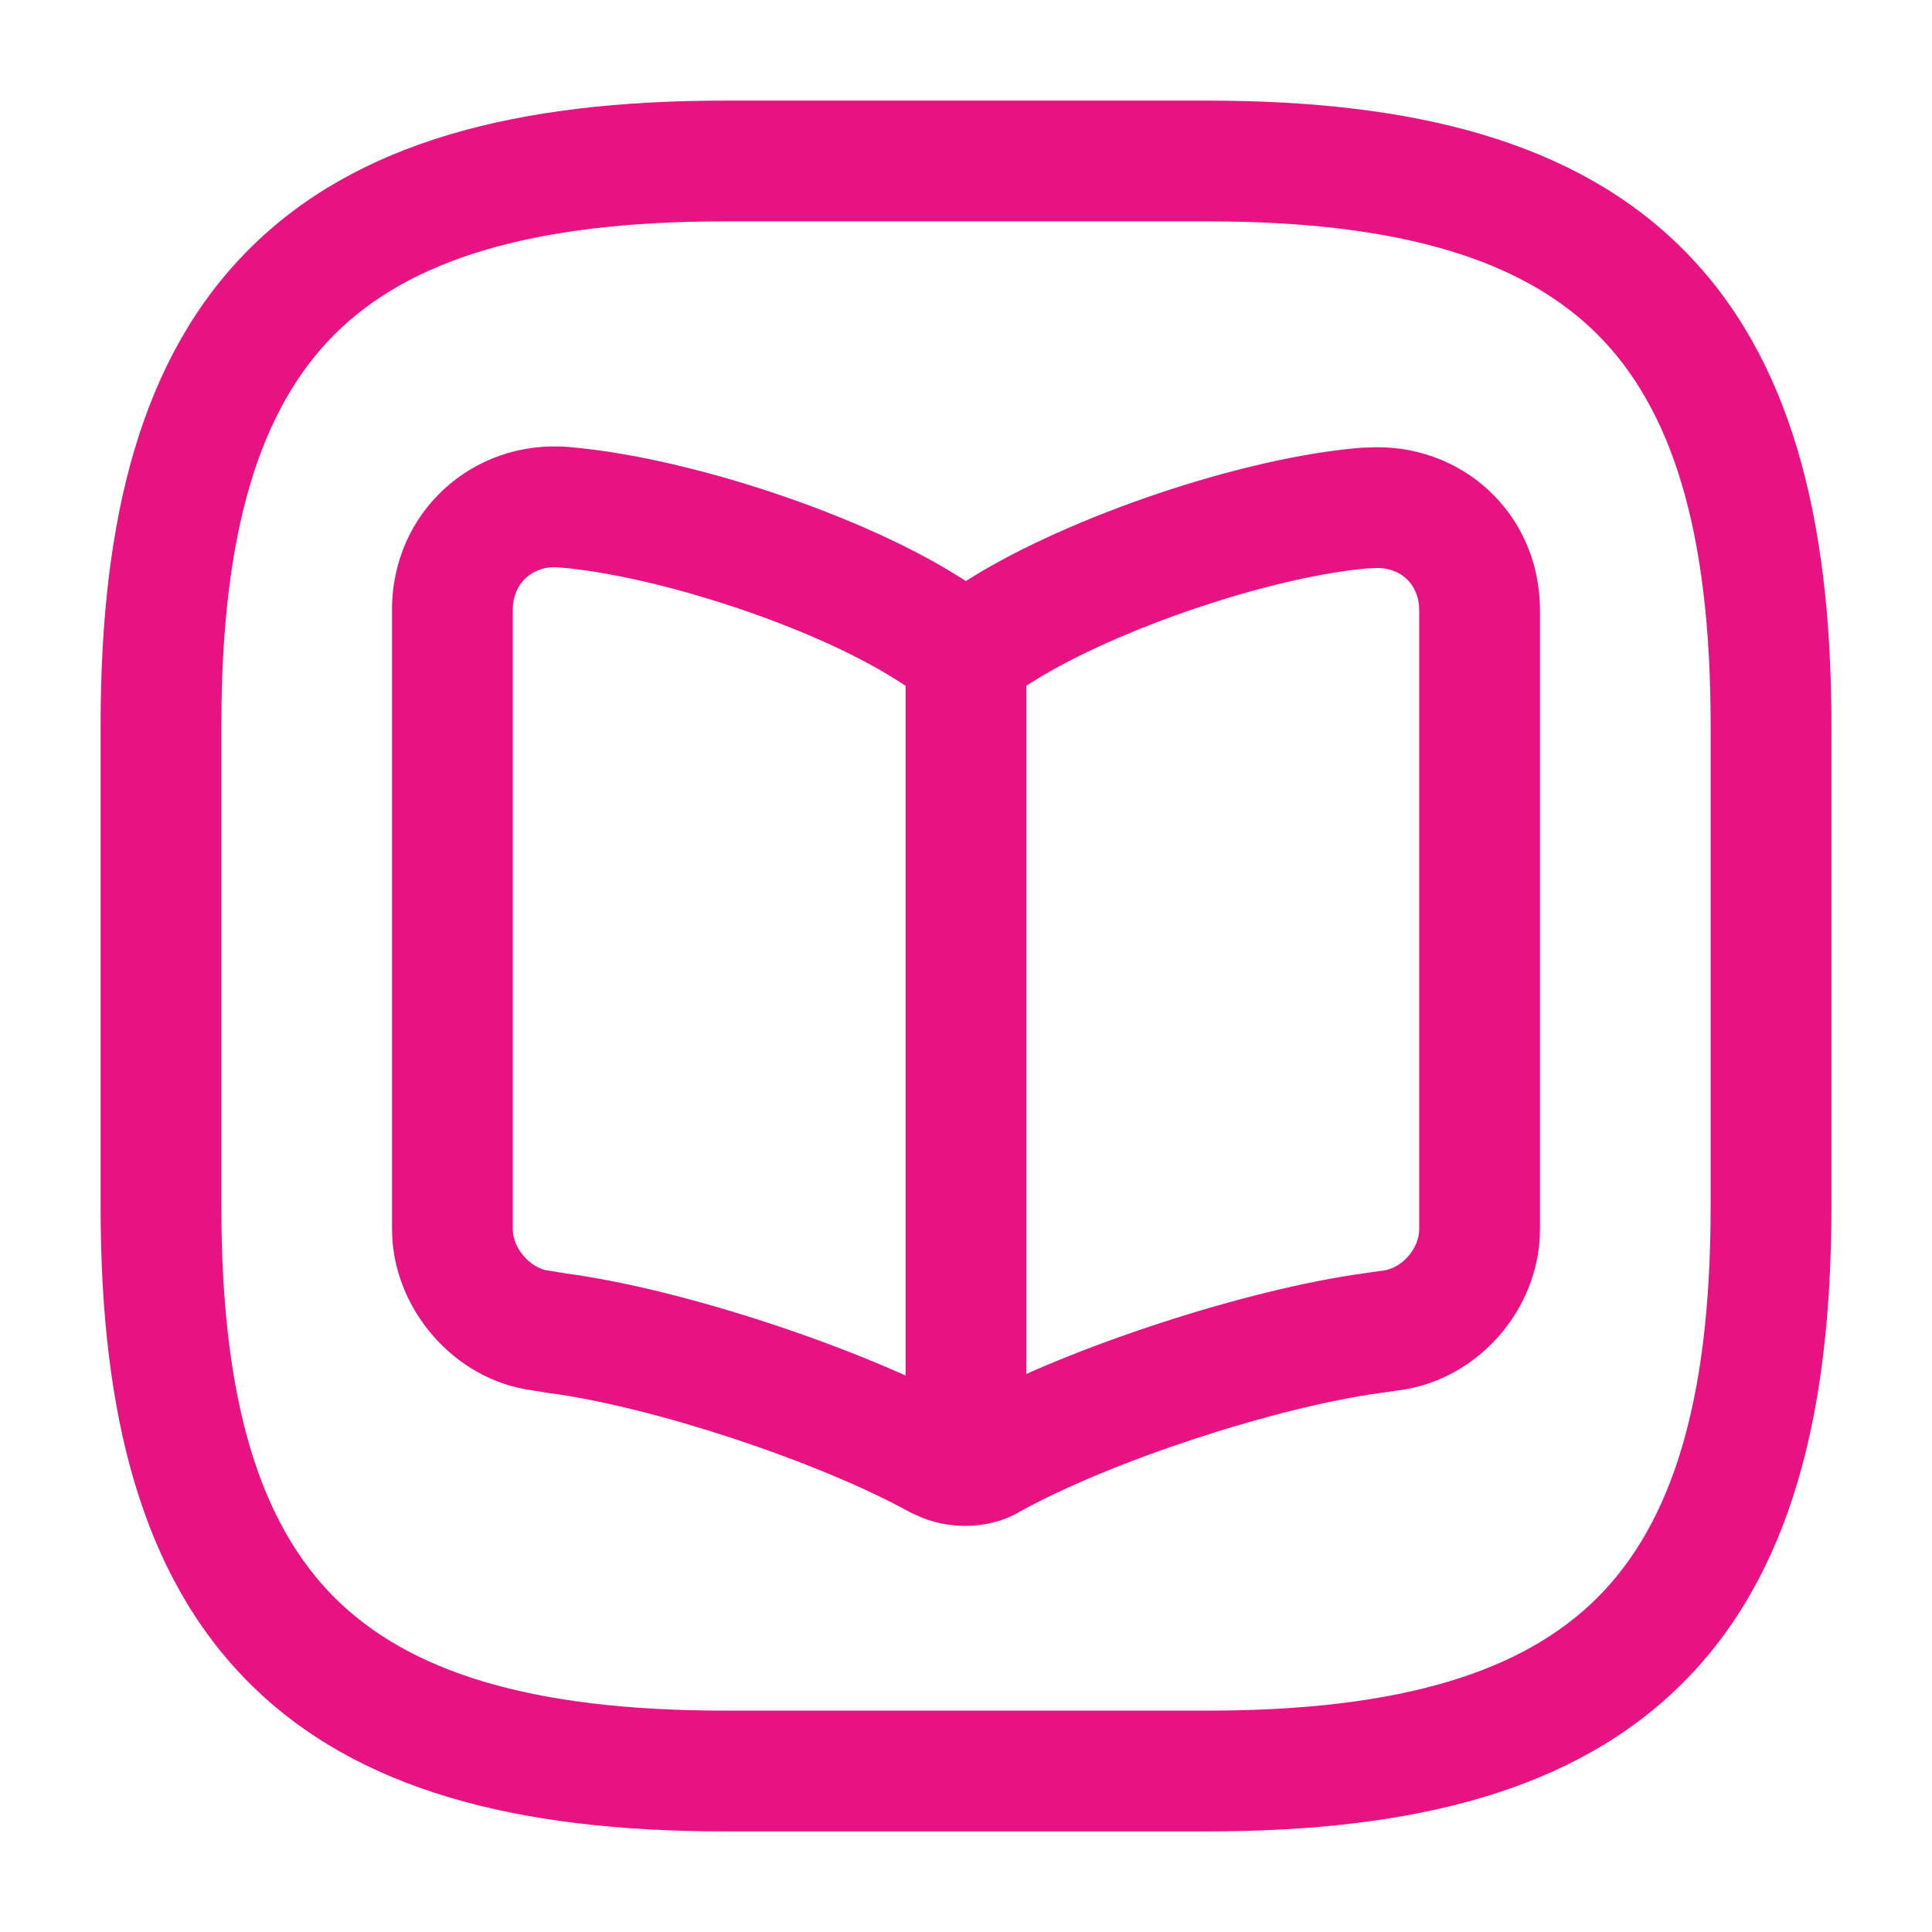 <svg width="24" height="24" viewBox="0 0 24 24" fill="none" xmlns="http://www.w3.org/2000/svg">
<path fill-rule="evenodd" clip-rule="evenodd" d="M3.095 3.095C4.429 1.76 6.426 1.25 9 1.25H15C17.574 1.25 19.571 1.76 20.905 3.095C22.24 4.429 22.75 6.426 22.75 9V15C22.75 17.574 22.24 19.571 20.905 20.905C19.571 22.24 17.574 22.75 15 22.75H9C6.426 22.75 4.429 22.24 3.095 20.905C1.76 19.571 1.25 17.574 1.25 15V9C1.25 6.426 1.76 4.429 3.095 3.095ZM4.155 4.155C3.24 5.071 2.75 6.574 2.75 9V15C2.75 17.426 3.24 18.929 4.155 19.845C5.071 20.76 6.574 21.25 9 21.25H15C17.426 21.25 18.929 20.76 19.845 19.845C20.76 18.929 21.25 17.426 21.25 15V9C21.25 6.574 20.76 5.071 19.845 4.155C18.929 3.24 17.426 2.75 15 2.75H9C6.574 2.75 5.071 3.24 4.155 4.155Z" fill="#E71383"/>
<path fill-rule="evenodd" clip-rule="evenodd" d="M4.87 7.57C4.87 6.369 5.866 5.458 7.059 5.552L7.061 5.553C8.519 5.672 10.665 6.38 11.898 7.155L12 7.218L12.054 7.183C13.29 6.413 15.435 5.683 16.899 5.563C16.919 5.561 16.94 5.56 16.96 5.56H16.974C18.148 5.485 19.13 6.376 19.13 7.58V15.27C19.13 16.261 18.356 17.154 17.357 17.274L17.152 17.303C15.854 17.48 13.803 18.148 12.667 18.779C12.44 18.914 12.189 18.955 11.989 18.955C11.805 18.955 11.586 18.92 11.381 18.82C11.35 18.808 11.319 18.794 11.289 18.777C10.149 18.151 8.098 17.471 6.813 17.304C6.804 17.303 6.796 17.301 6.787 17.3L6.623 17.273C5.632 17.147 4.87 16.241 4.87 15.27V7.57ZM6.94 7.048C6.613 7.022 6.37 7.251 6.37 7.57V15.27C6.37 15.512 6.597 15.76 6.816 15.785C6.828 15.786 6.841 15.788 6.853 15.79L7.021 15.818C8.475 16.011 10.653 16.73 11.956 17.433C11.965 17.436 11.973 17.44 11.982 17.443C13.294 16.727 15.49 16.017 16.946 15.817L16.948 15.817L17.154 15.787C17.161 15.787 17.169 15.786 17.176 15.785C17.411 15.758 17.63 15.514 17.63 15.27V7.58C17.63 7.255 17.39 7.032 17.059 7.058C17.04 7.059 17.02 7.06 17 7.06H16.992C15.776 7.168 13.885 7.811 12.85 8.455L12.731 8.53C12.491 8.677 12.222 8.723 12.004 8.723C11.783 8.723 11.52 8.676 11.284 8.539C11.277 8.535 11.27 8.53 11.262 8.526L11.103 8.426L11.101 8.425C10.075 7.78 8.162 7.148 6.94 7.048Z" fill="#E71383"/>
<path fill-rule="evenodd" clip-rule="evenodd" d="M12 7.35C12.414 7.35 12.75 7.686 12.75 8.1V17.66C12.75 18.074 12.414 18.41 12 18.41C11.586 18.41 11.25 18.074 11.25 17.66V8.1C11.25 7.686 11.586 7.35 12 7.35Z" fill="#E71383"/>
</svg>
